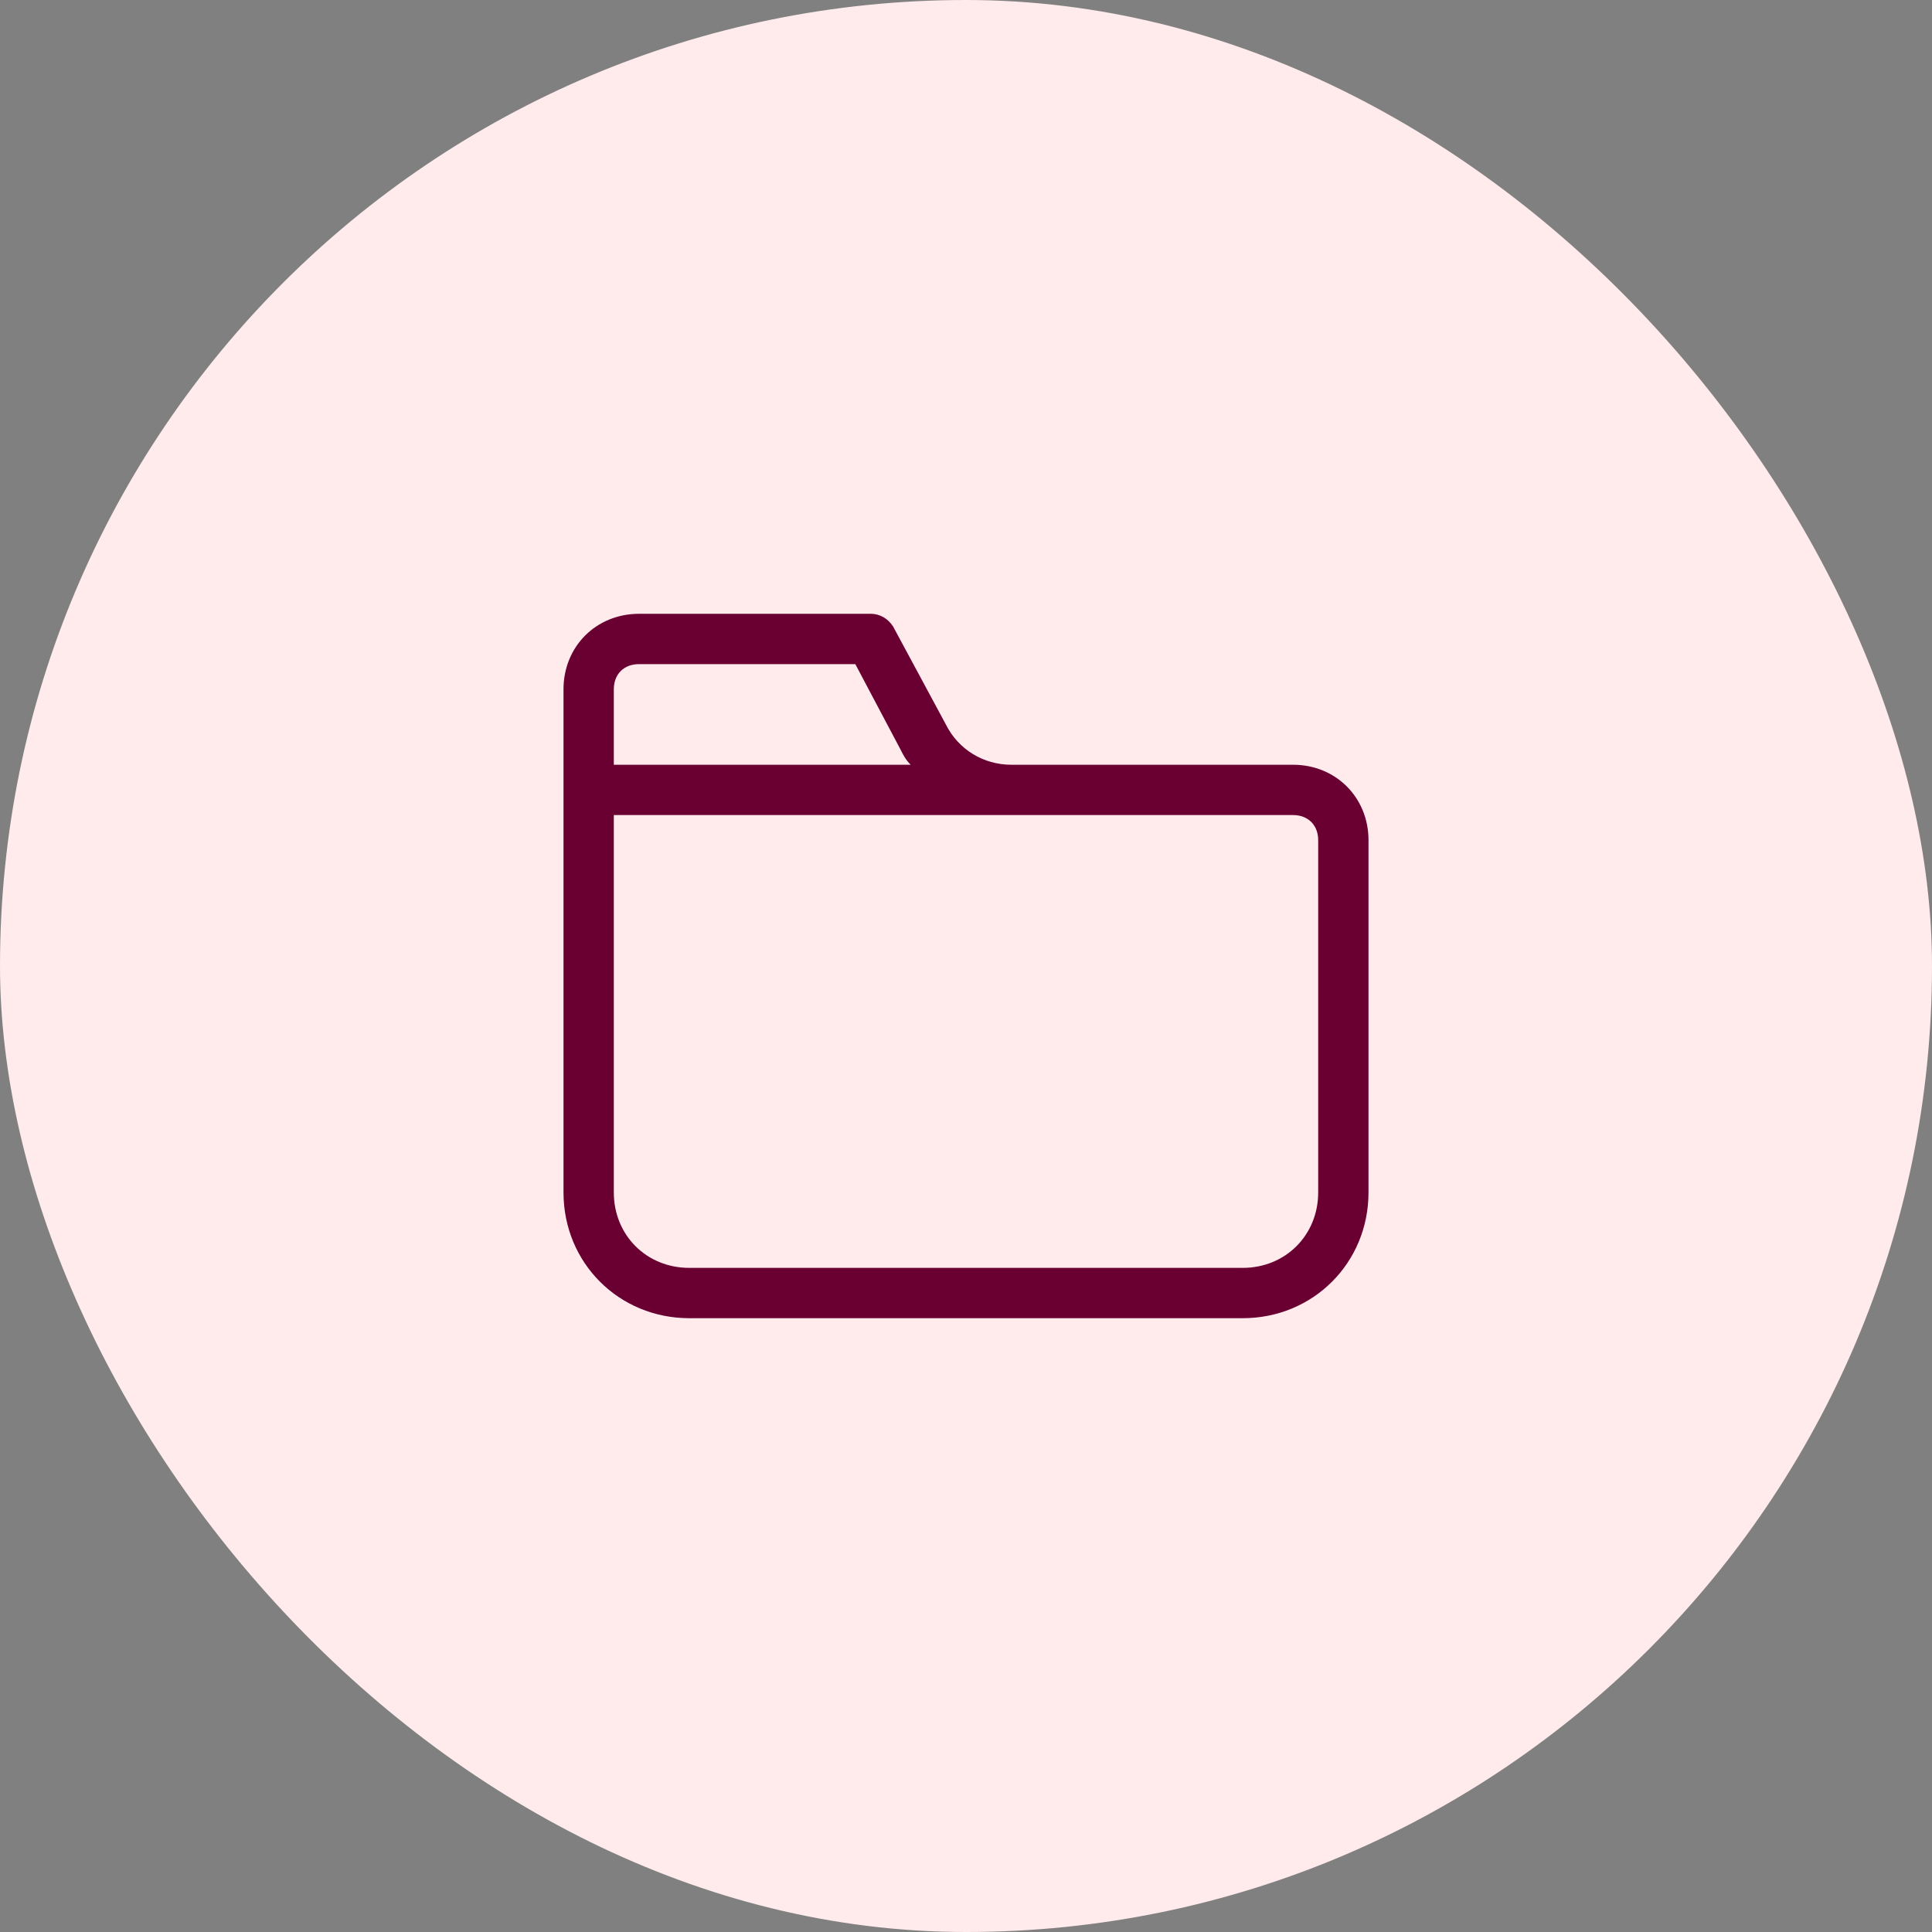 <svg width="48" height="48" viewBox="0 0 48 48" fill="none" xmlns="http://www.w3.org/2000/svg">
<rect x="0" y="0" width="48" height="48" fill="#808080" stroke="none"/>
<rect x="-0" width="48" height="48" rx="24" fill="#FFEAEC"/>
<path fill-rule="evenodd" clip-rule="evenodd" d="M32.125 19C33.187 19 34 19.812 34 20.875V29.625C34 31.375 32.625 32.75 30.875 32.75H17.125C15.375 32.75 14 31.375 14 29.625V17.125C14 16.062 14.812 15.25 15.875 15.25H21.625C21.875 15.25 22.062 15.375 22.187 15.562L23.5 18C23.812 18.625 24.437 19 25.125 19H32.125ZM32.75 20.875V29.625C32.75 30.688 31.937 31.5 30.875 31.5H17.125C16.062 31.5 15.25 30.688 15.25 29.625V20.25H32.125C32.5 20.25 32.75 20.5 32.75 20.875ZM22.625 19C22.5 18.875 22.437 18.75 22.375 18.625L21.25 16.5H15.875C15.5 16.5 15.25 16.75 15.25 17.125V19H22.625Z" fill="#690031"/>
</svg>

